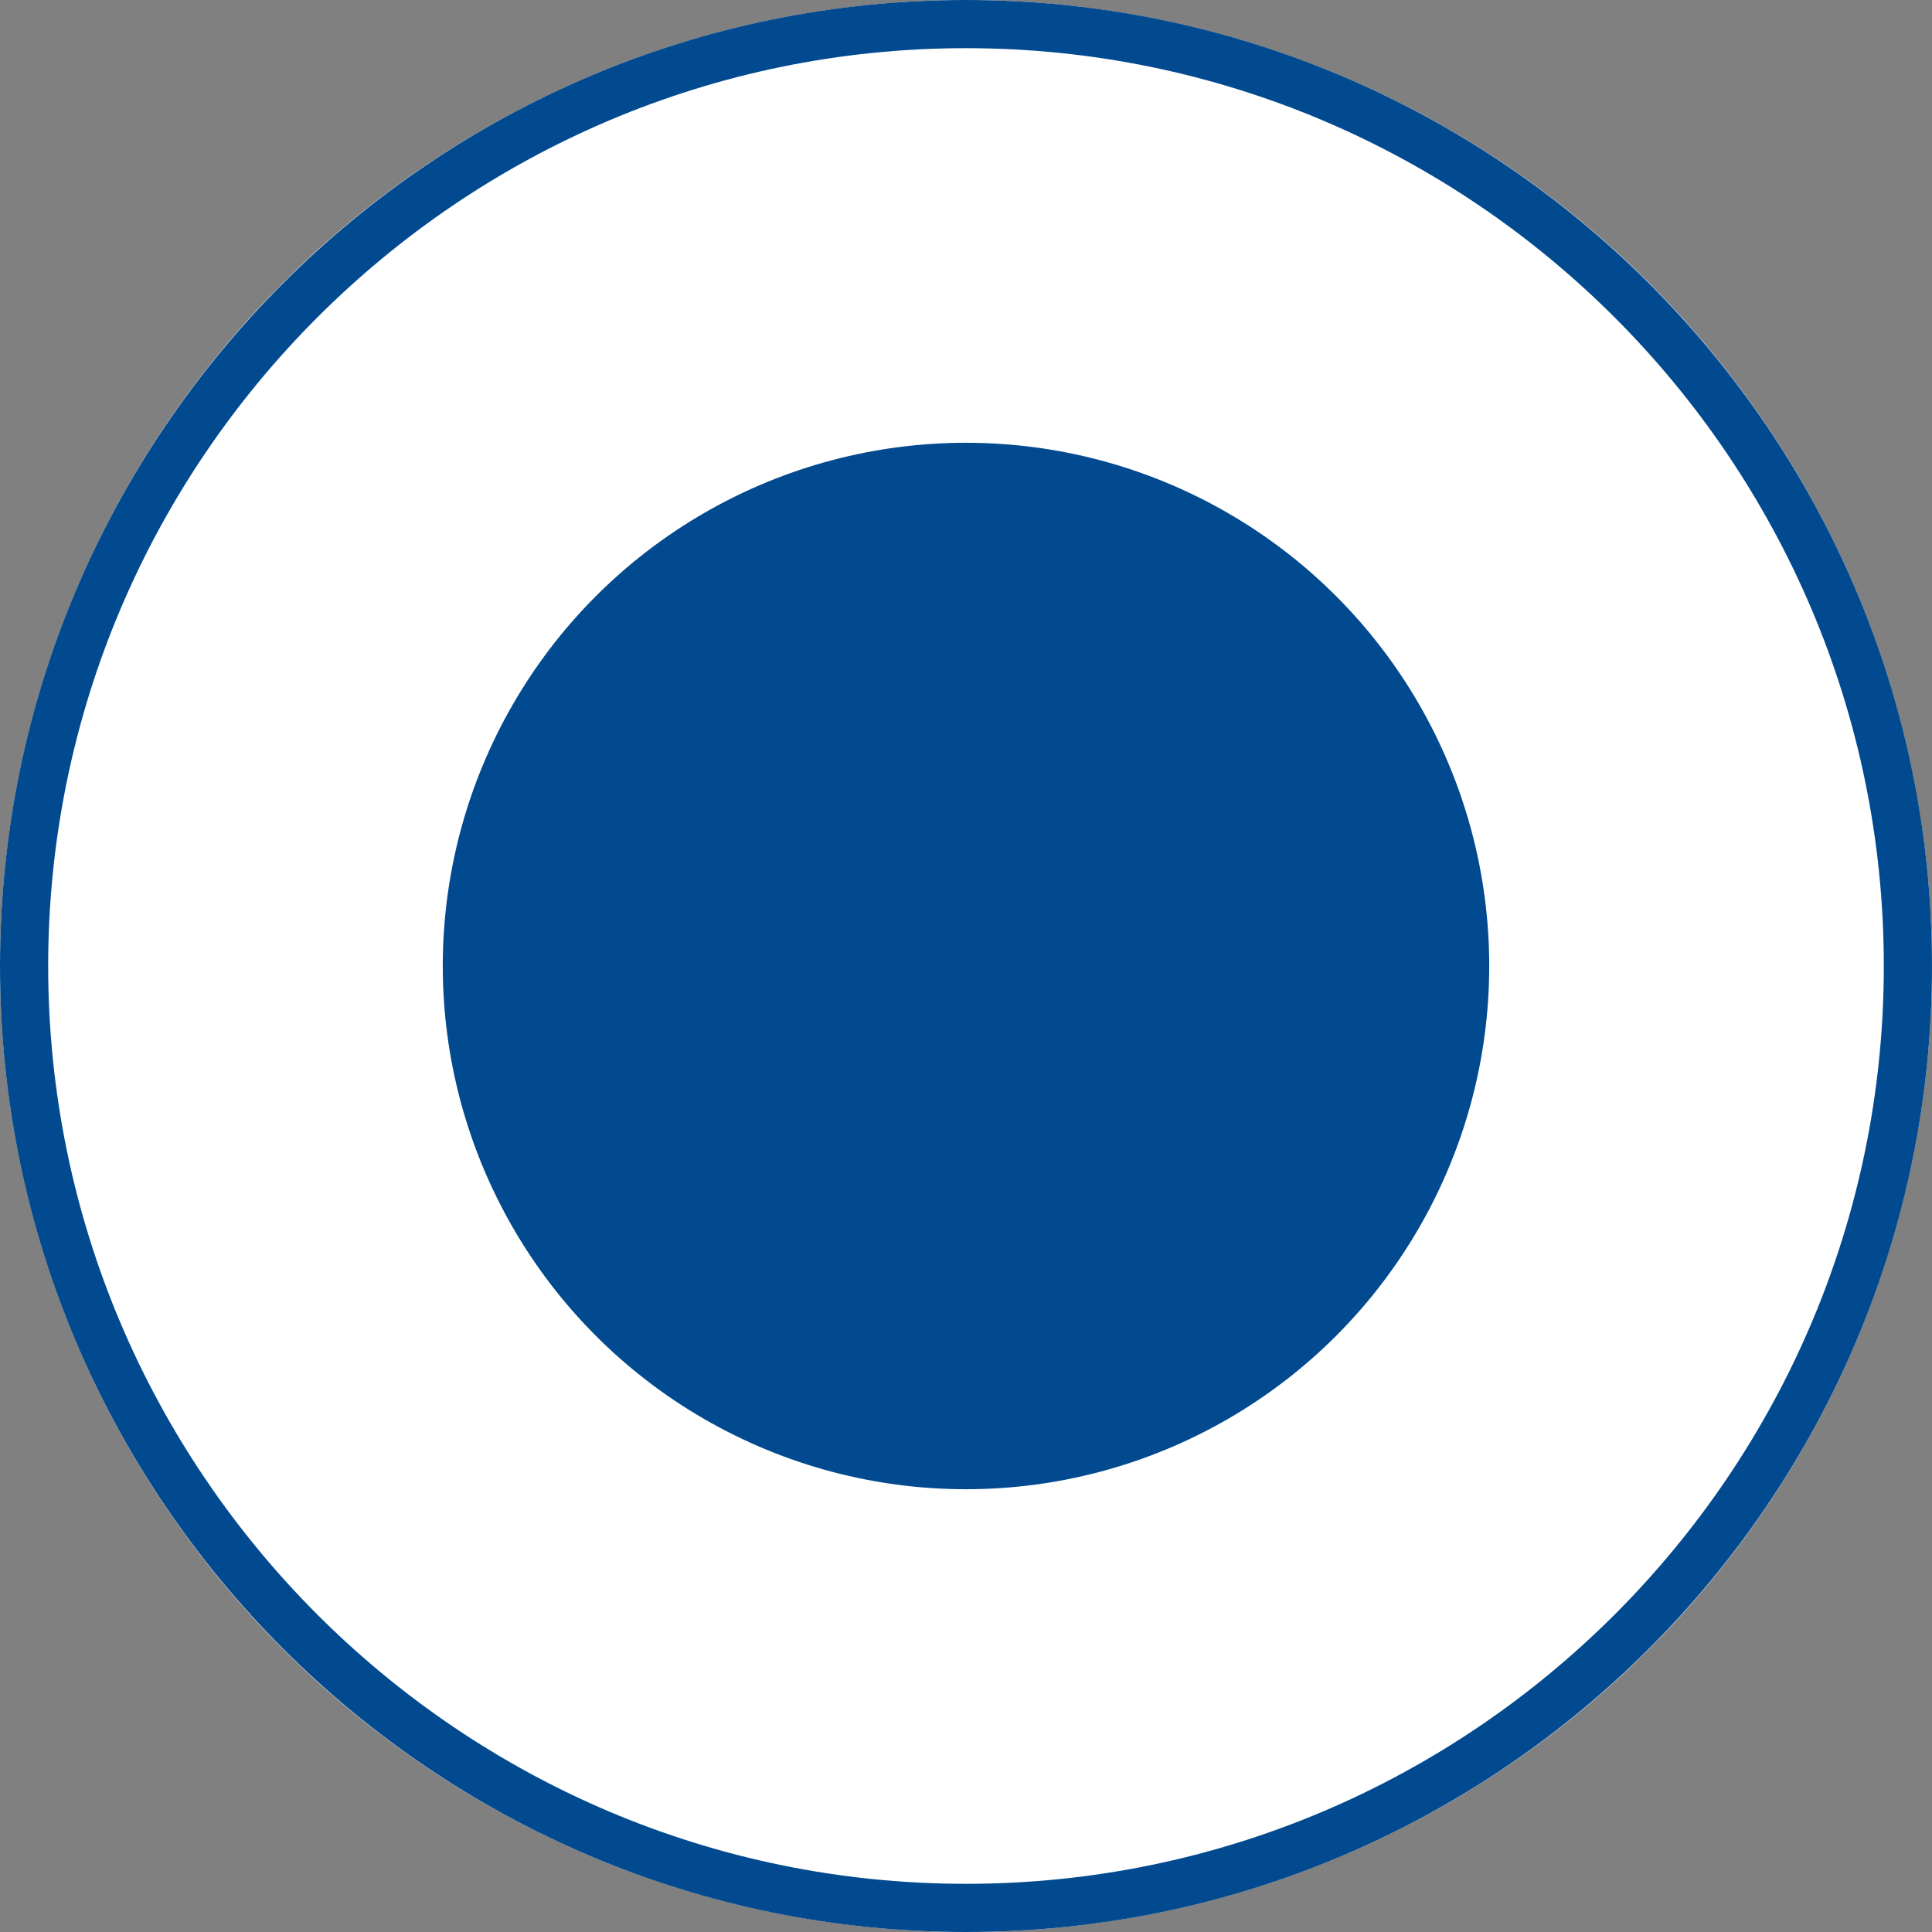 <?xml version="1.0" encoding="UTF-8"?> <svg xmlns="http://www.w3.org/2000/svg" id="Layer_1" viewBox="0 0 40.1 40.1"><rect x="0" y="0" width="40.1" height="40.1" fill="#808080" stroke="none"/><g id="Group_722"><g id="Ellipse_175"><circle cx="20.05" cy="20.05" r="20.05" style="fill:#fff;"></circle><path d="M20.05,40.1C8.99,40.1,0,31.11,0,20.05S8.99,0,20.05,0s20.05,8.99,20.05,20.05-8.99,20.05-20.05,20.05ZM20.05,1C9.55,1,1,9.55,1,20.05s8.55,19.05,19.05,19.05,19.05-8.55,19.05-19.05S30.55,1,20.05,1Z" style="fill:#024a90;"></path></g><g id="Ellipse_176"><circle cx="20.05" cy="20.05" r="10.86" style="fill:#024a90;"></circle></g></g></svg> 